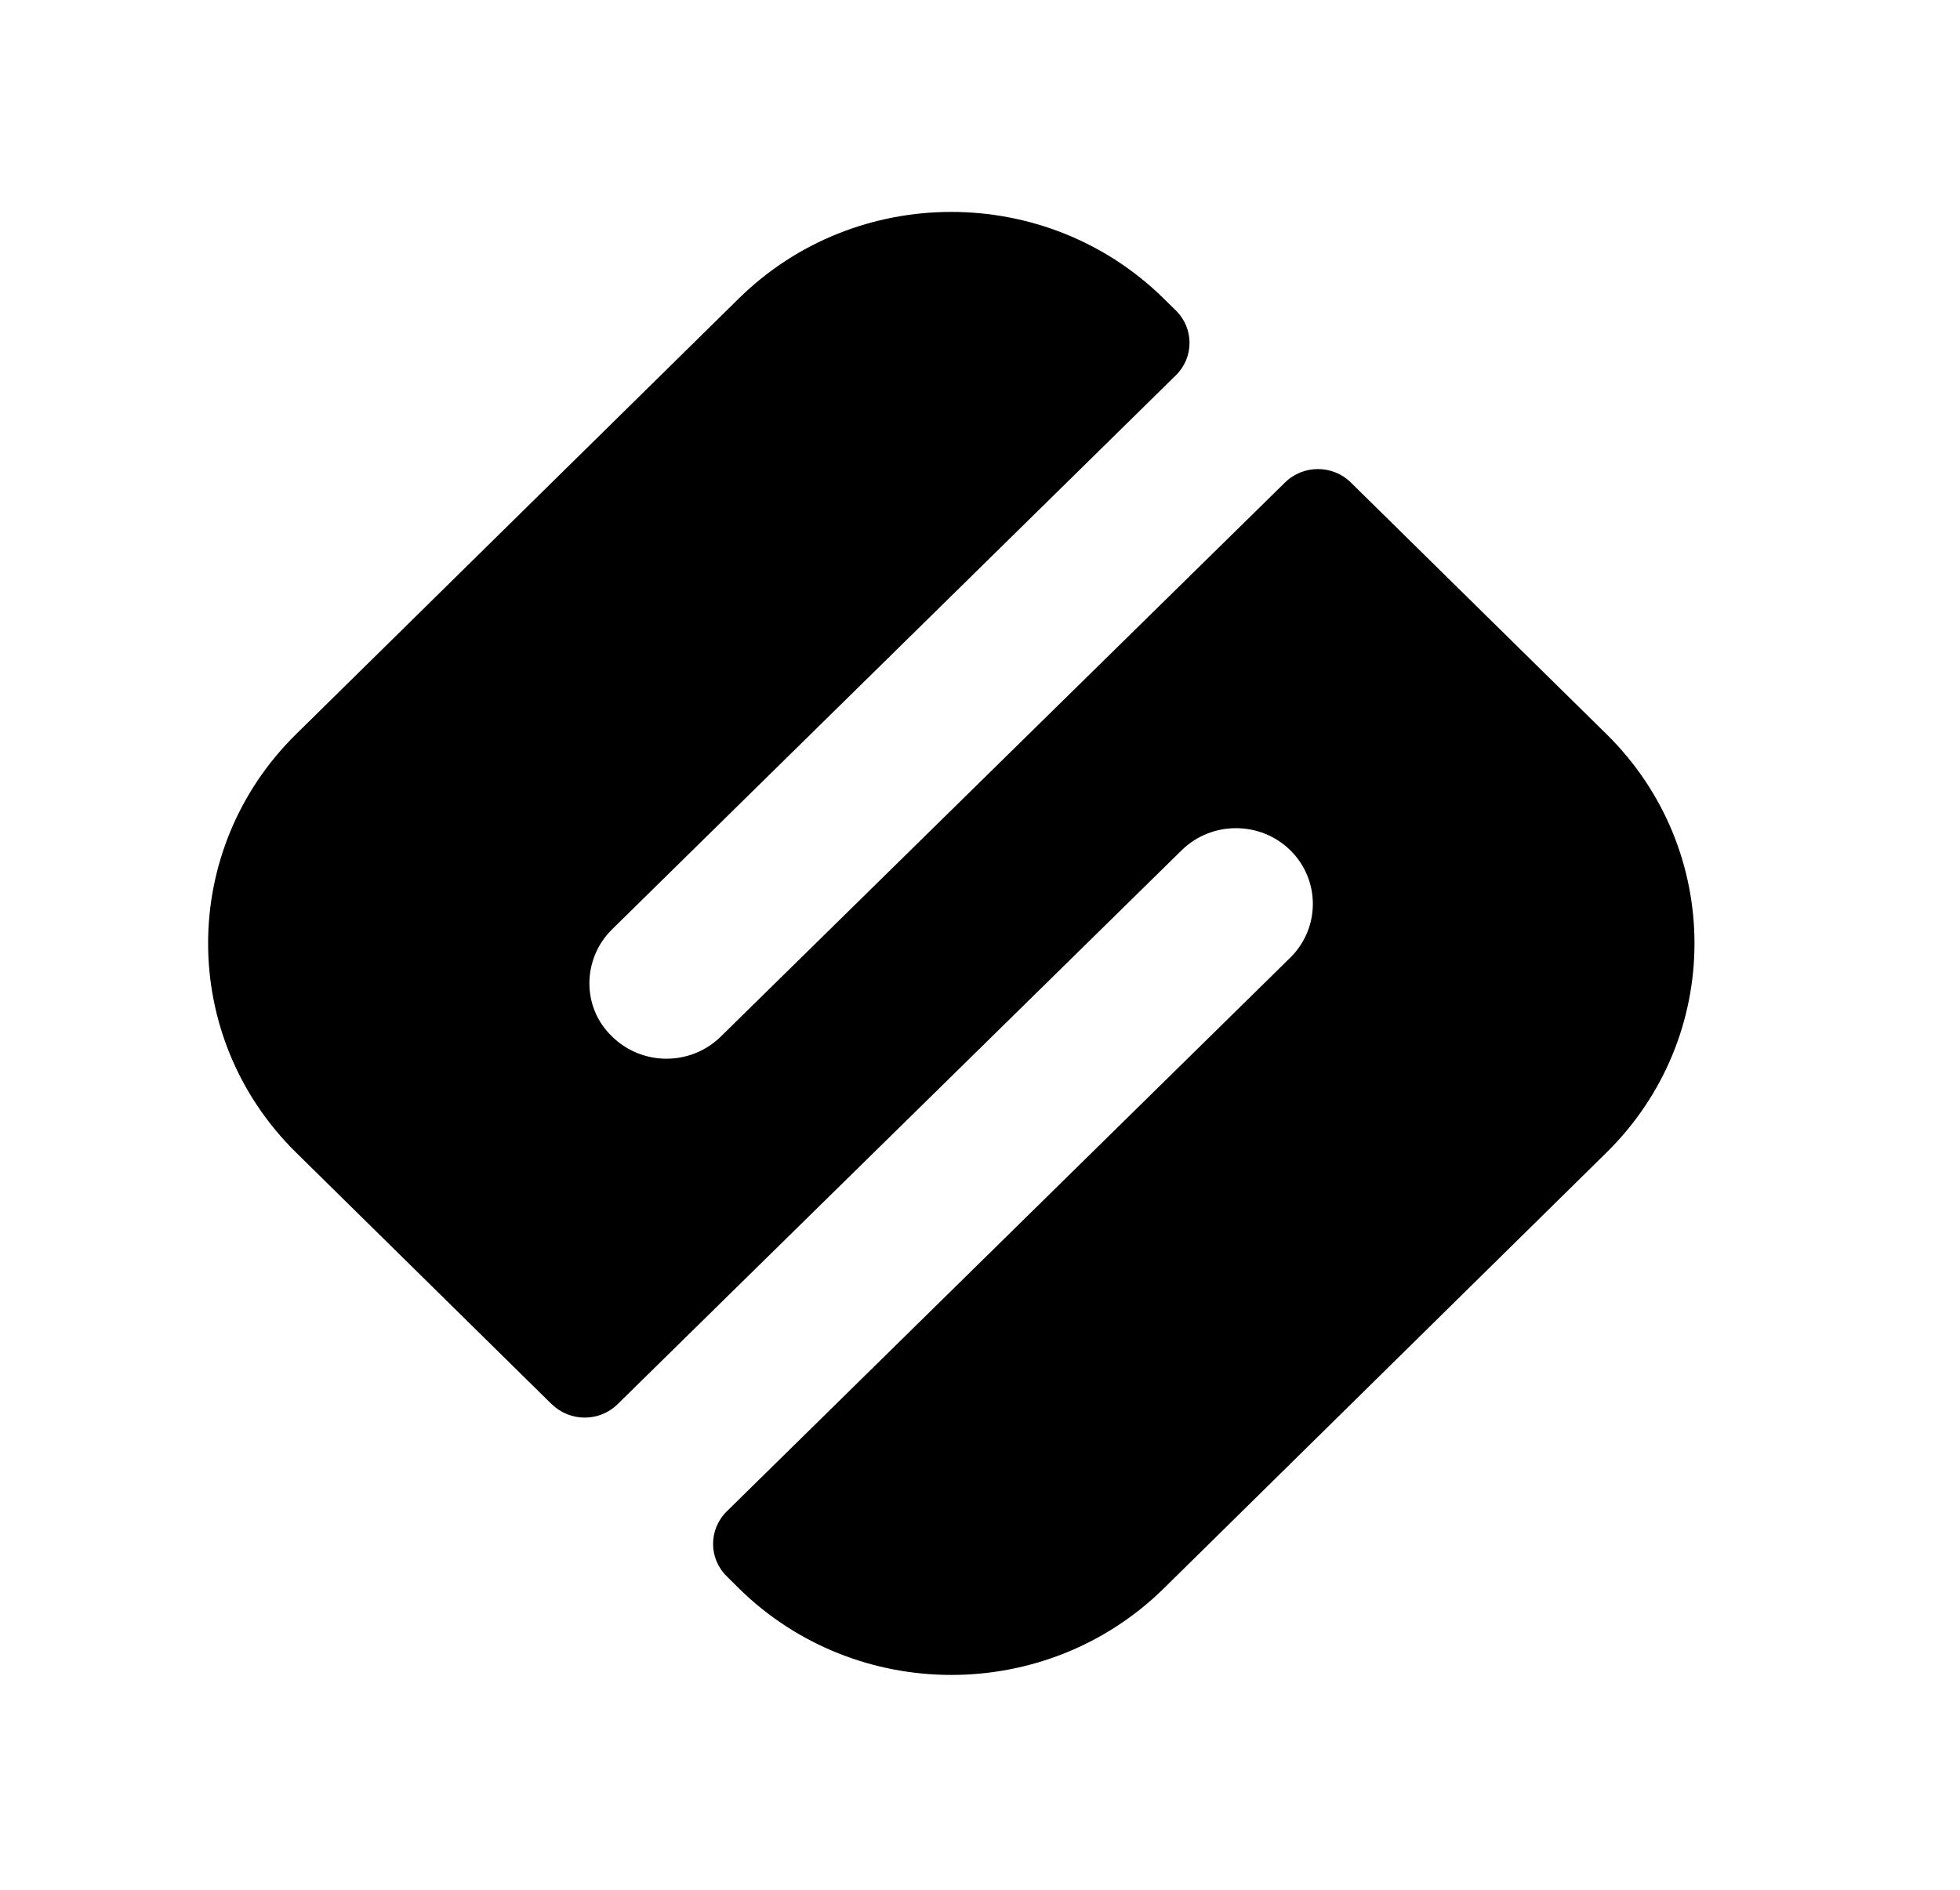 <?xml version="1.0" encoding="UTF-8"?> <svg xmlns="http://www.w3.org/2000/svg" width="28" height="27" viewBox="0 0 28 27" fill="none"><path d="M4.23 16.467L7.883 20.064H7.885C8.143 20.317 8.562 20.317 8.821 20.064L16.88 12.149C17.309 11.727 18.005 11.727 18.434 12.149C18.863 12.573 18.861 13.258 18.434 13.681L10.381 21.595C10.122 21.852 10.122 22.265 10.381 22.52L10.555 22.693C12.231 24.343 14.951 24.343 16.627 22.693L22.95 16.467C24.626 14.817 24.626 12.139 22.95 10.489L19.297 6.893C19.038 6.638 18.617 6.638 18.358 6.893L10.298 14.809C9.869 15.232 9.173 15.232 8.744 14.809C8.309 14.395 8.315 13.7 8.744 13.278L16.799 5.361C17.058 5.106 17.058 4.692 16.799 4.437L16.625 4.266C14.949 2.615 12.229 2.615 10.553 4.266L4.23 10.489C2.554 12.139 2.554 14.817 4.23 16.467Z" fill="black"></path></svg> 